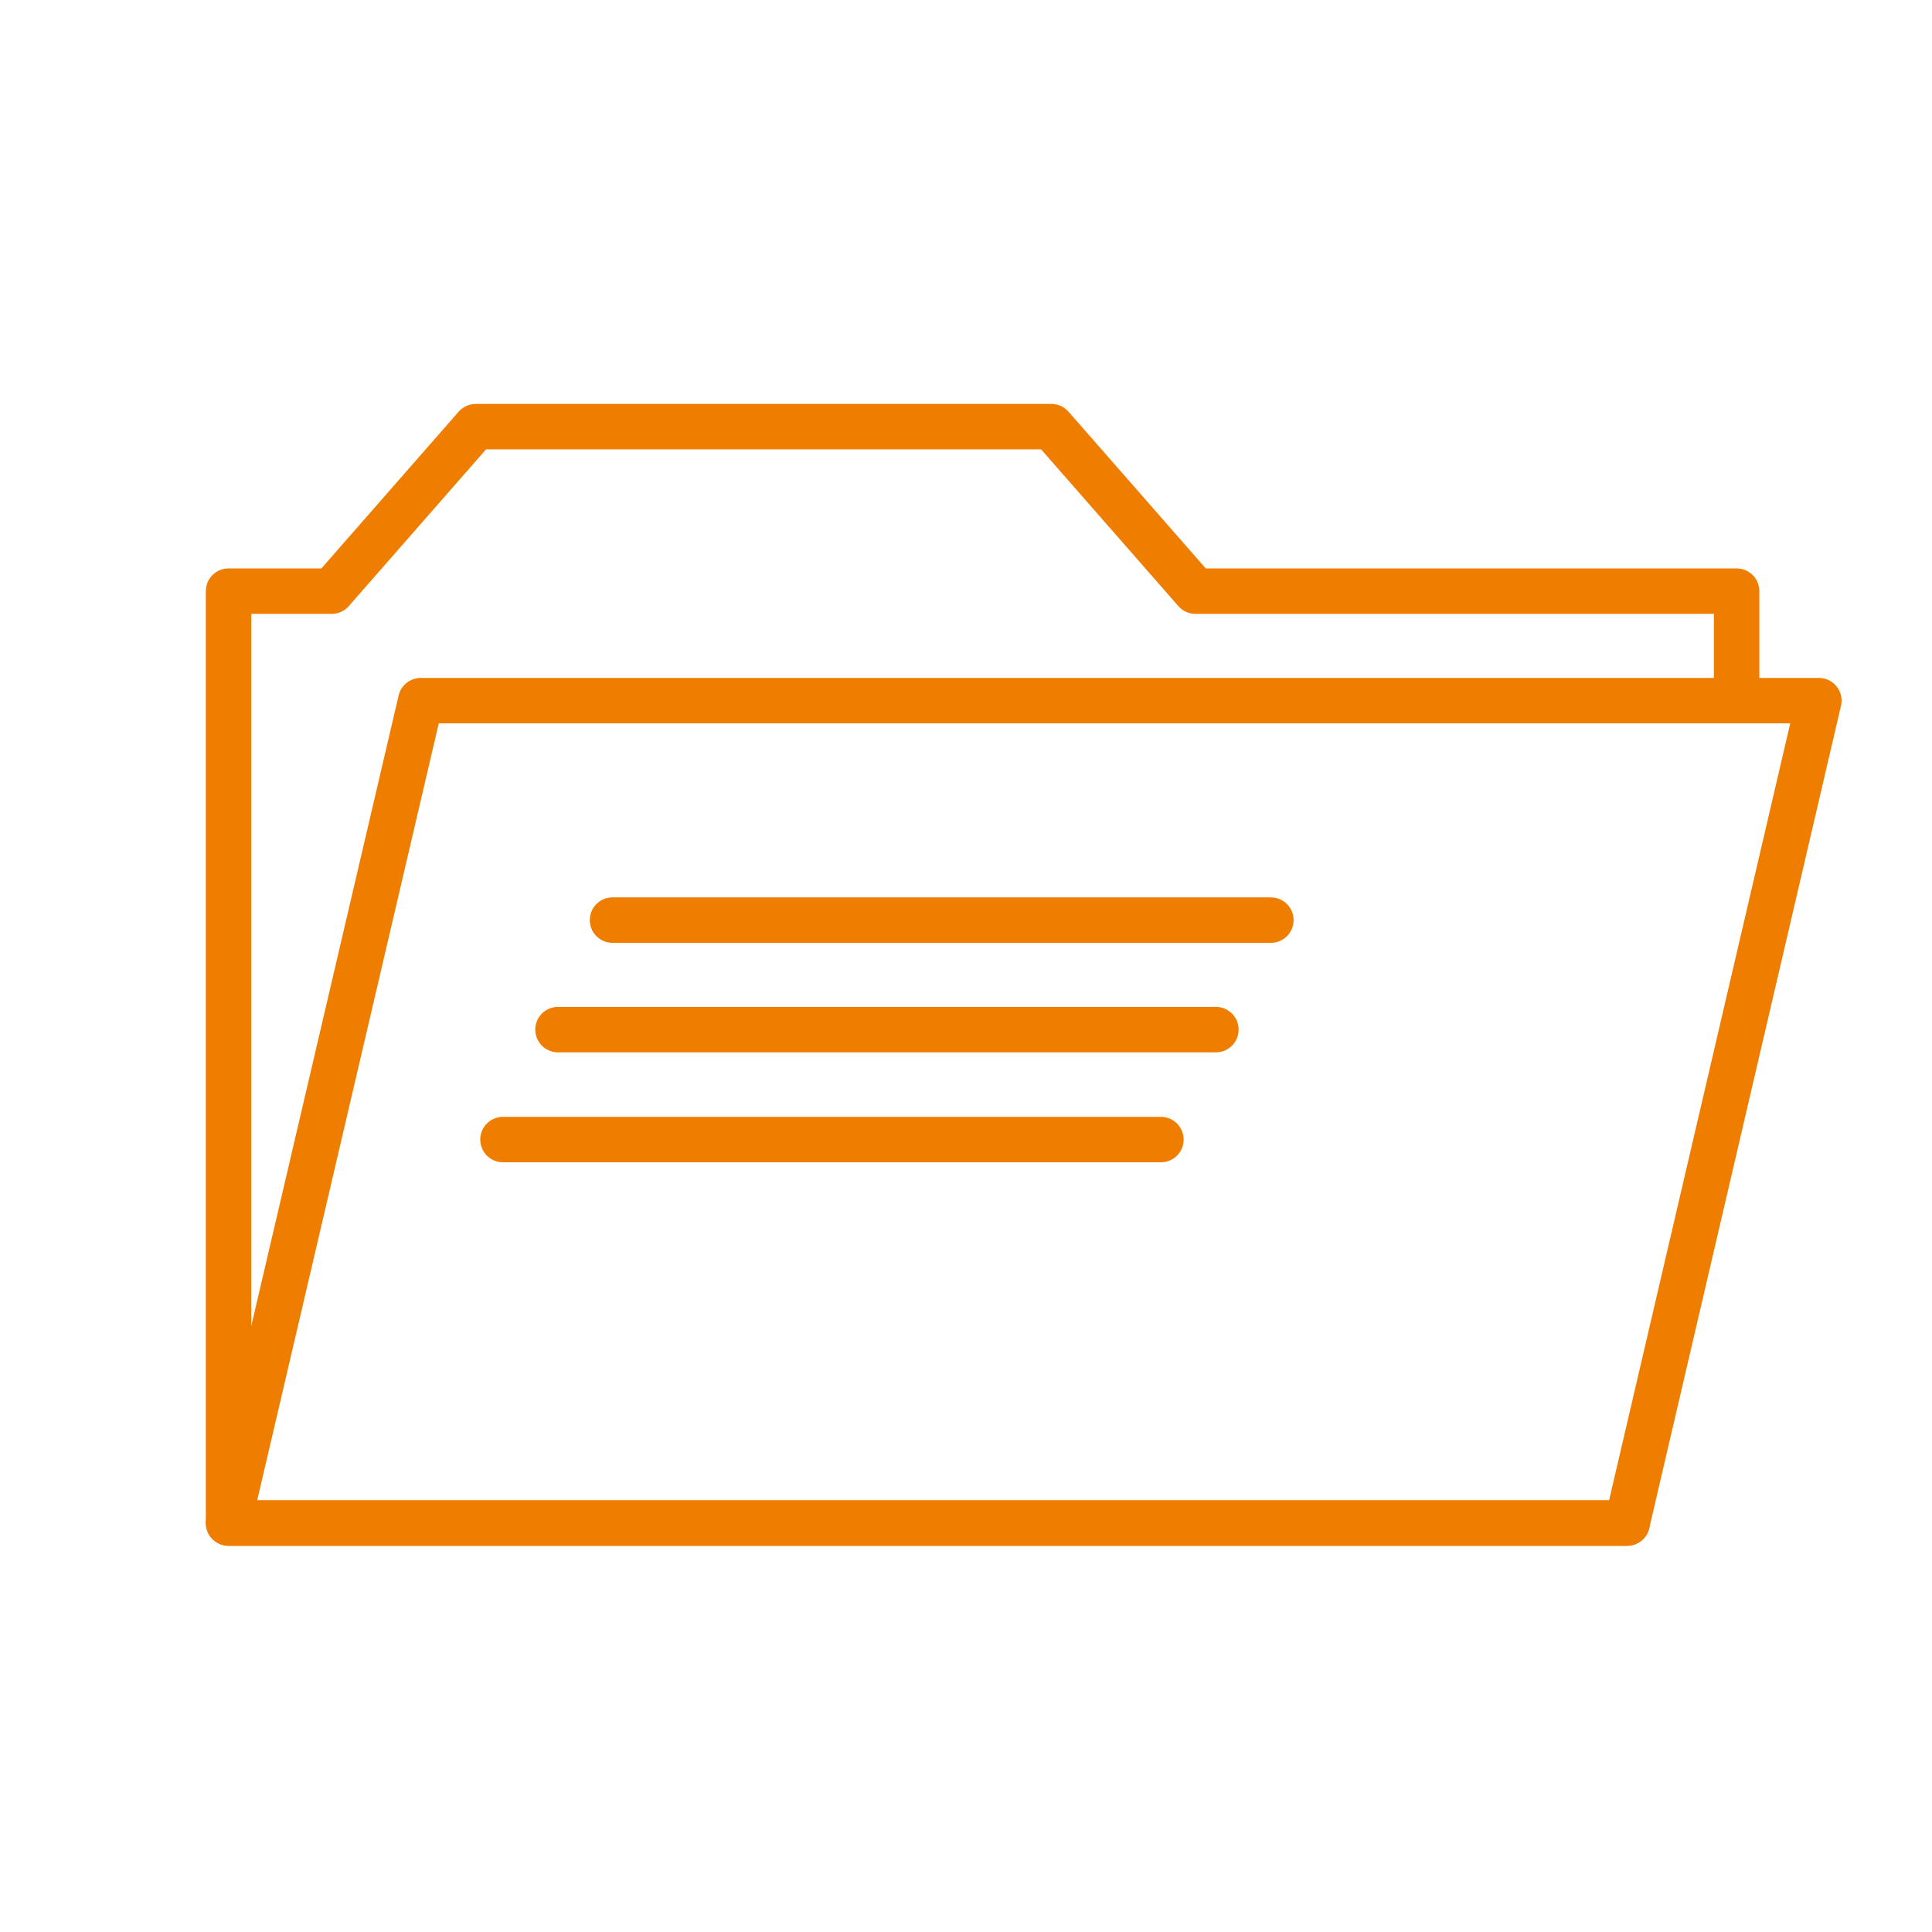 <?xml version="1.0" encoding="UTF-8"?><svg xmlns="http://www.w3.org/2000/svg" id="Calque_3" viewBox="0 0 42.52 42.52"><defs><style>.cls-1{fill:none;stroke:#ef7d00;stroke-linecap:round;stroke-linejoin:round;}</style></defs><polyline class="cls-1" points="38.22 15.42 38.22 13.01 26.31 13.01 23.14 9.39 10.47 9.39 7.3 13.01 5.03 13.01 5.03 33.52 35.81 33.52"></polyline><polygon class="cls-1" points="35.81 33.52 5.03 33.52 9.26 15.42 40.03 15.42 35.81 33.52"></polygon><line class="cls-1" x1="13.48" y1="20.25" x2="27.97" y2="20.25"></line><line class="cls-1" x1="12.28" y1="22.66" x2="26.76" y2="22.66"></line><line class="cls-1" x1="11.07" y1="25.08" x2="25.55" y2="25.08"></line></svg>